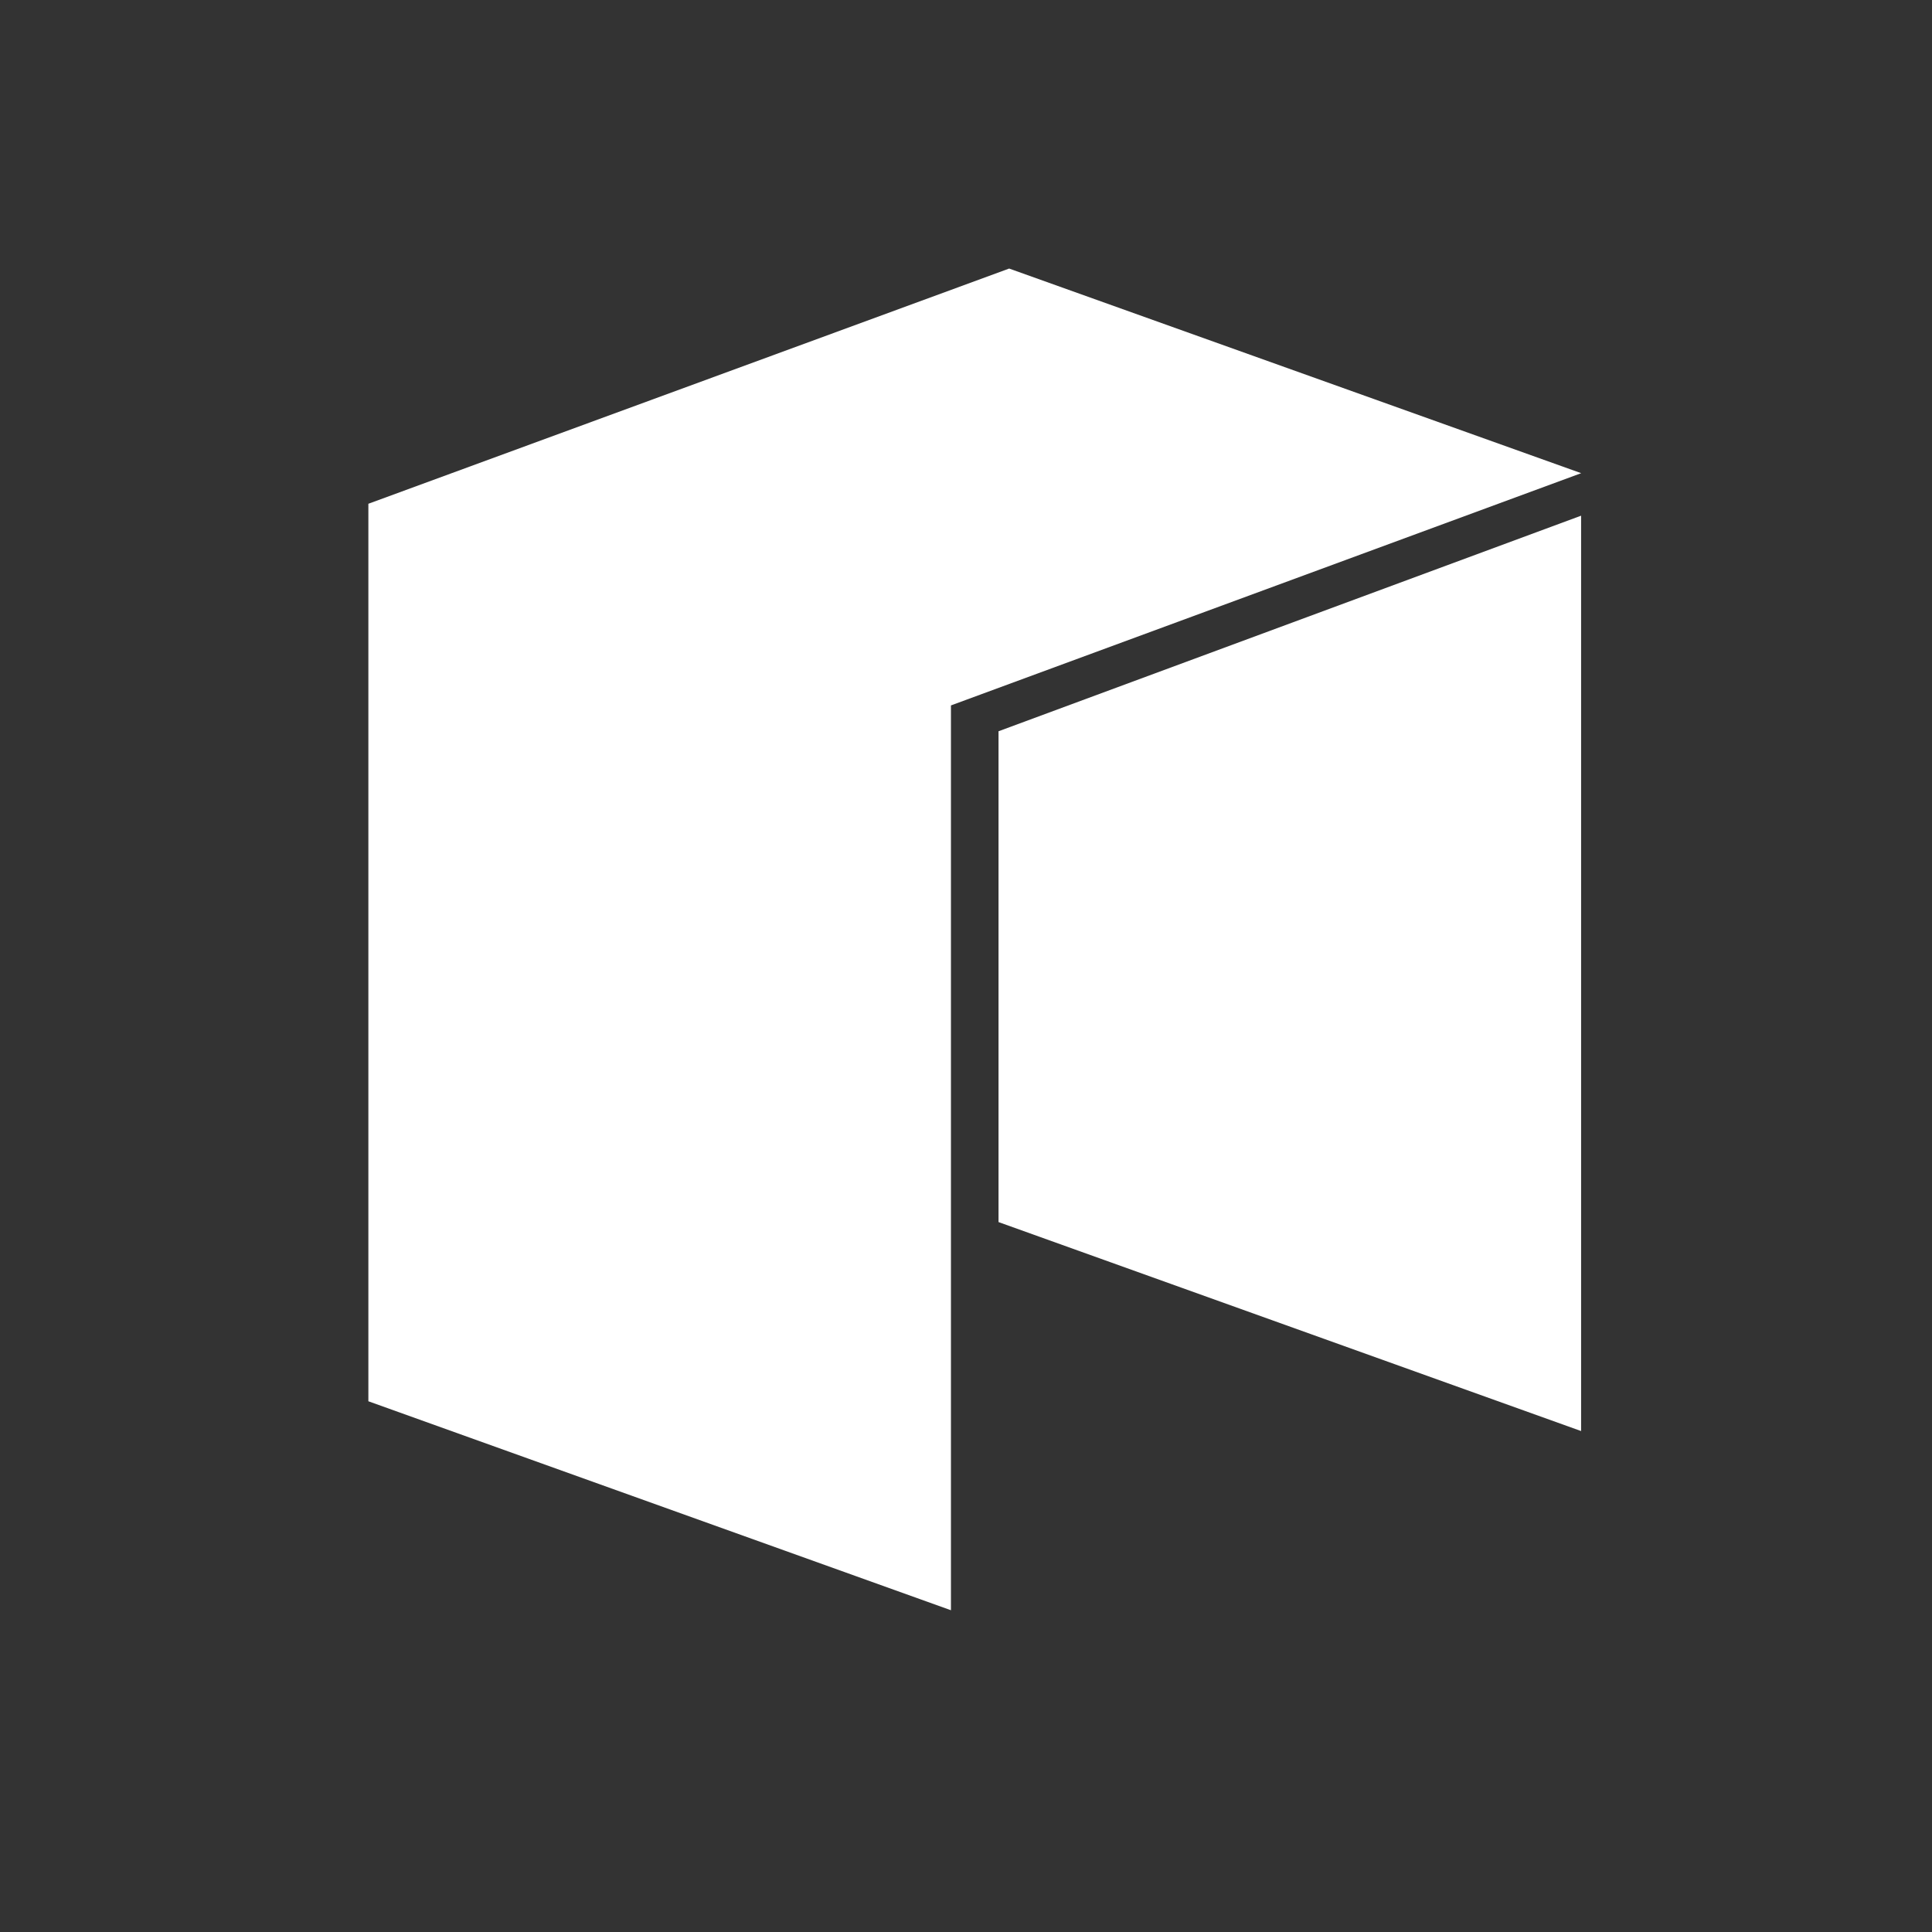 <svg width="24" height="24" viewBox="0 0 24 24" fill="none" xmlns="http://www.w3.org/2000/svg">
<rect x="0" y="0" width="24" height="24" fill="#333333" stroke="none"/>
<g clip-path="url(#clip0_497_3258)">
<path d="M11.813 20.003V8.763L19.642 5.878L12.536 3.336L4.576 6.258V17.407L11.813 20.003Z" fill="white"/>
<path d="M19.641 17.777V6.406L12.404 9.084V15.181L19.641 17.777Z" fill="white"/>
</g>
<defs>
<clipPath id="clip0_497_3258">
<rect width="24" height="24" fill="white"/>
</clipPath>
</defs>
</svg>
